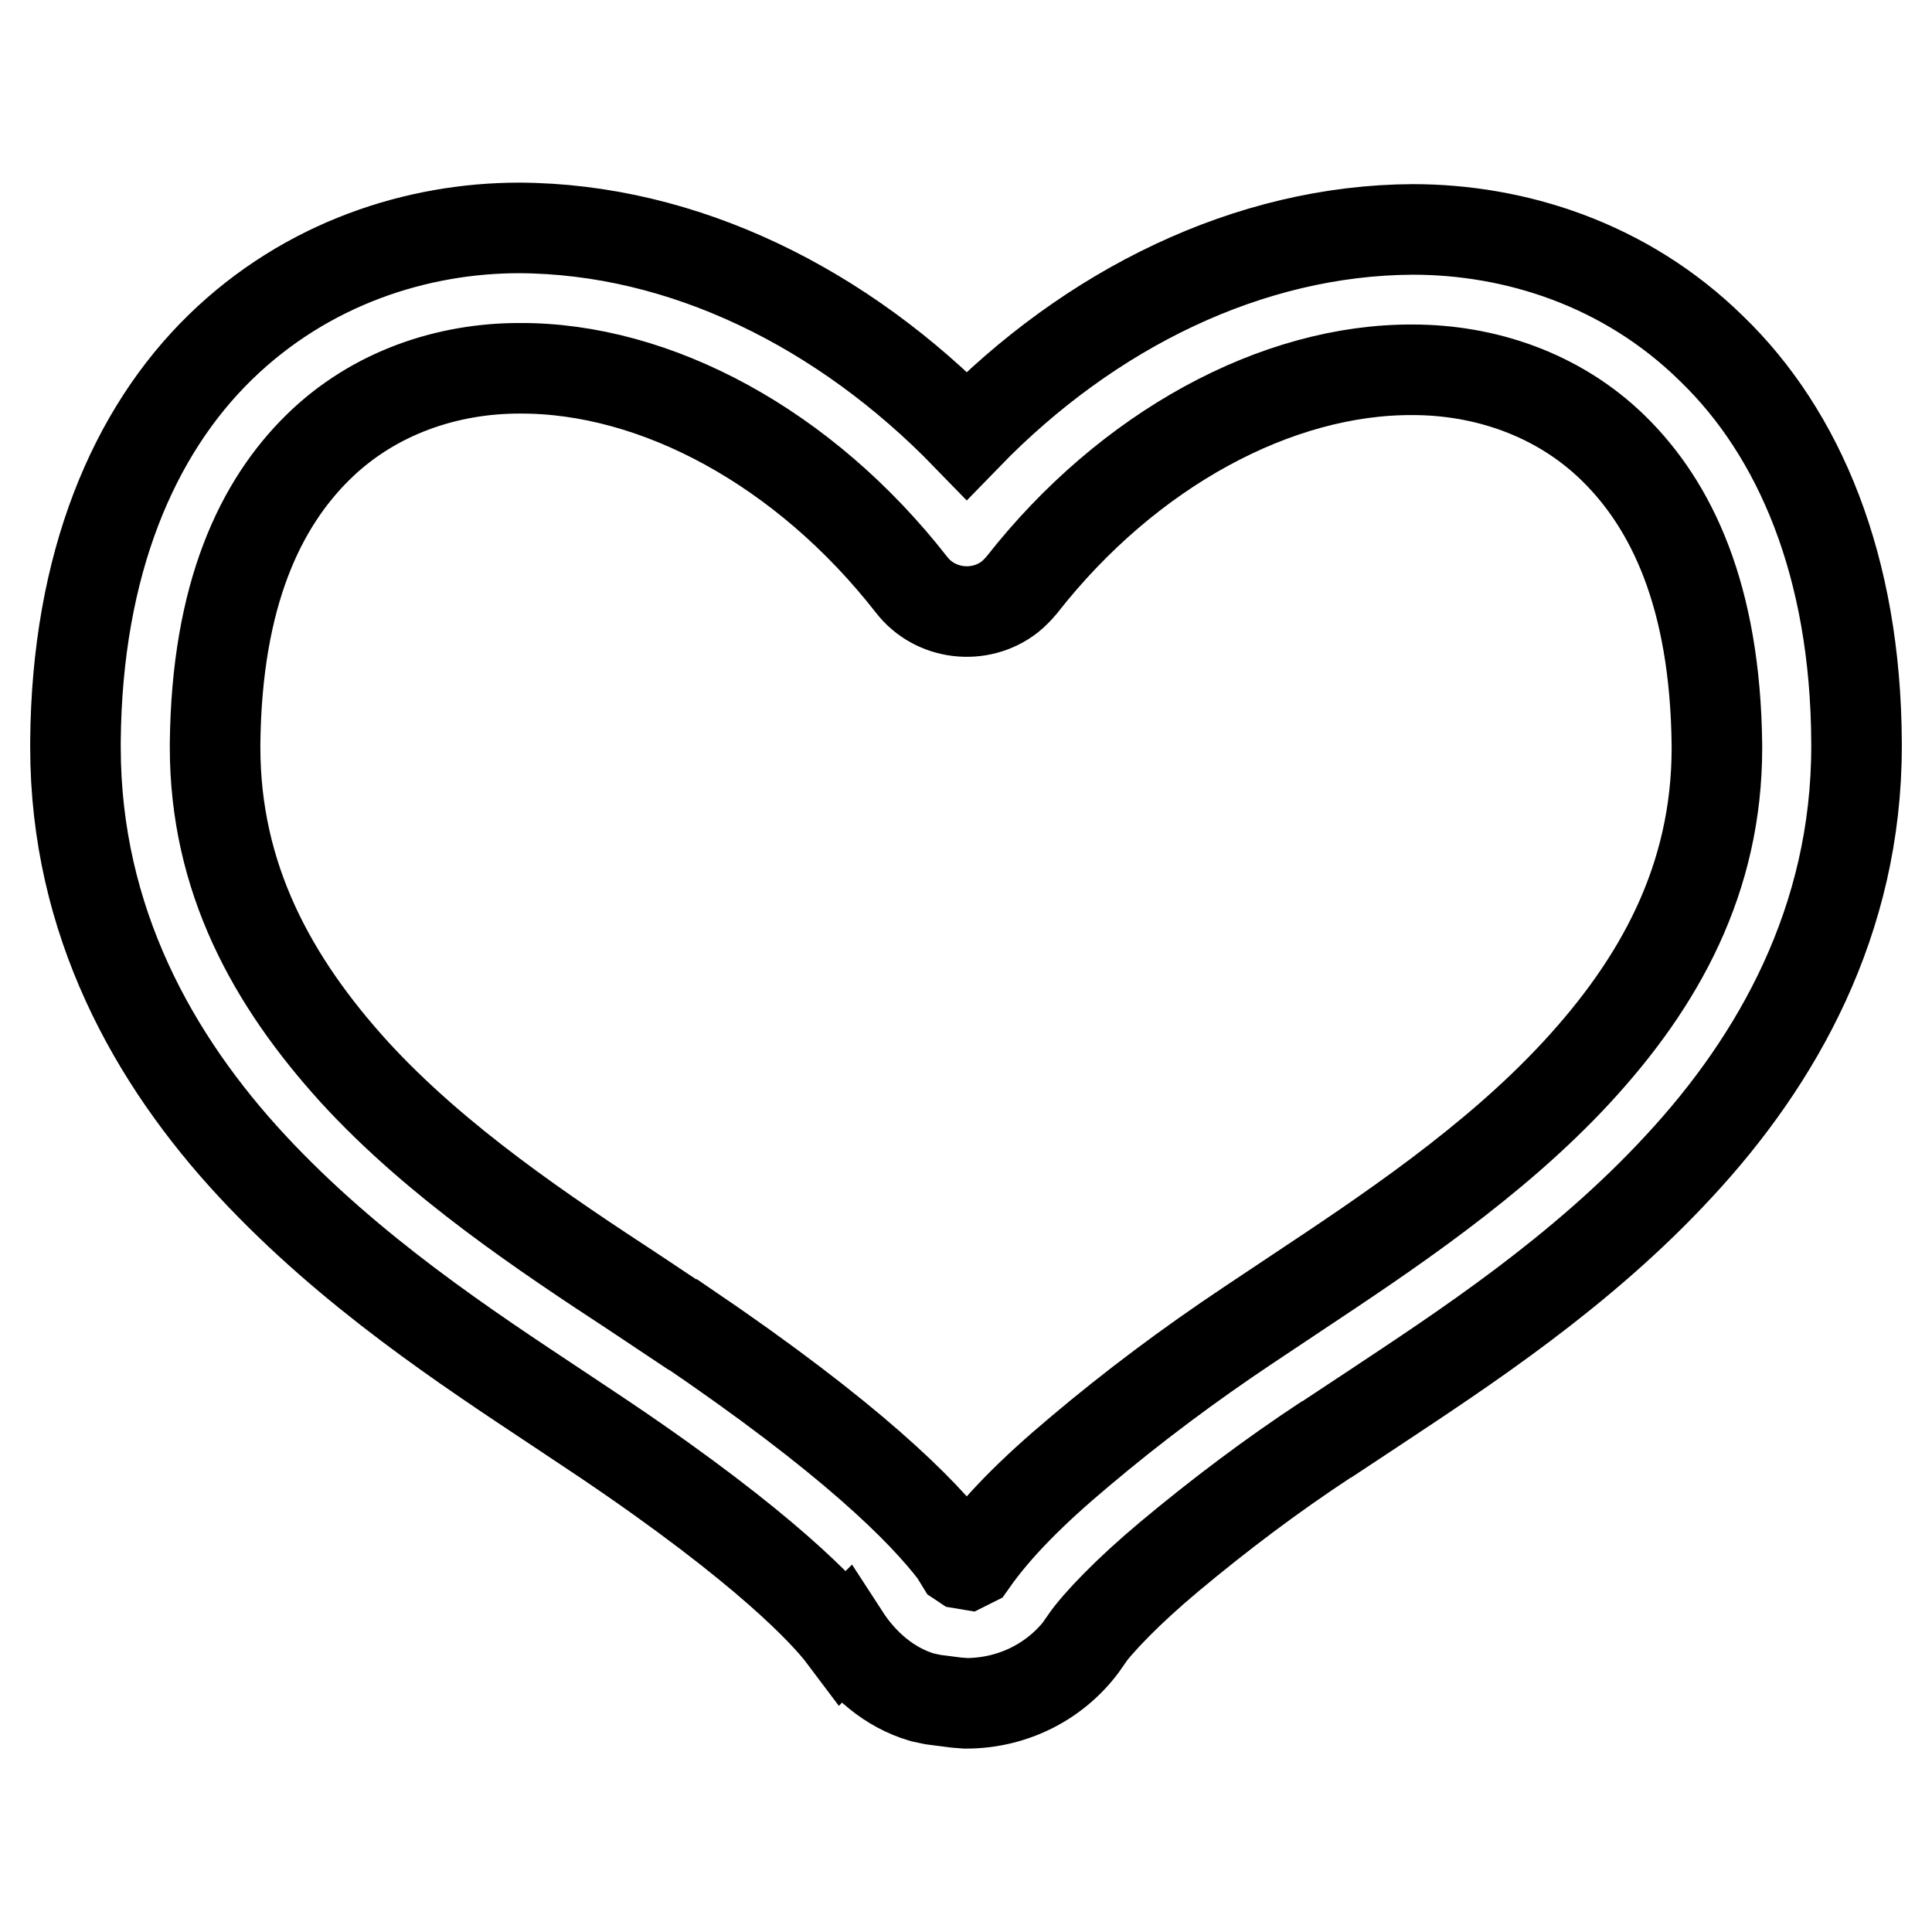 <?xml version="1.0" encoding="utf-8"?>
<!-- Svg Vector Icons : http://www.onlinewebfonts.com/icon -->
<!DOCTYPE svg PUBLIC "-//W3C//DTD SVG 1.1//EN" "http://www.w3.org/Graphics/SVG/1.1/DTD/svg11.dtd">
<svg version="1.1" xmlns="http://www.w3.org/2000/svg" xmlns:xlink="http://www.w3.org/1999/xlink" x="0px" y="0px" viewBox="0 0 256 256" enable-background="new 0 0 256 256" xml:space="preserve">
<g> <path stroke-width="12" fill-opacity="0" stroke="#000000"  d="M227.5,99.1c0,17.4-7.6,31.1-18.6,43c-11,11.9-25.3,21.4-37.2,29.3l0,0l-6.3,4.2 c-7.8,5.2-15.3,10.8-22.4,16.8c-6.2,5.2-10.9,9.9-14.2,14.6l0,0l-0.6,0.3l-0.6-0.1l-0.3-0.2l-0.8-1.3c-4.3-5.6-13.7-15.1-36-30.2 l-0.1,0l-6.3-4.2l0,0c-11.9-7.8-26.2-17.3-37.1-29.2C36,130,28.5,116.3,28.5,99v-0.2l0-0.2c0.2-20,6.1-31.9,13.6-39.3 c7.5-7.4,17.4-10.5,26.7-10.5c18.1-0.1,37.8,10.5,52,28.7c3.1,4,9,4.7,13,1.6c0.6-0.5,1.1-1,1.6-1.6c14.1-18,33.8-28.6,51.8-28.5 c9.3,0,19.2,3.1,26.7,10.5c7.5,7.4,13.4,19.3,13.6,39.3L227.5,99.1L227.5,99.1z M226.8,46.2c-11.5-11.3-26.2-15.8-39.6-15.8 c-21.7,0.1-42.8,10.5-59.1,27.3c-16.4-16.9-37.5-27.4-59.3-27.5c-13.4,0-28.1,4.6-39.6,15.8C17.7,57.2,10.2,74.7,10,98.2v0.1l0,0.1 h0l0,0.6c0,23.1,10.4,41.5,23.4,55.5c13,14,28.6,24.2,40.5,32.1l0,0l6.3,4.2c21.2,14.3,29.2,22.9,31.6,26.1l0.1-0.1 c2.4,3.7,5.9,6.8,10.3,8.1l1.4,0.3l3.1,0.4l1.3,0.1c6.3,0,12.2-3,15.8-8.2l0-0.1c1.6-2.3,5.6-6.5,11.1-11.1 c6.7-5.6,13.6-10.8,20.9-15.6l-0.1,0.1l6.2-4.1c11.9-7.9,27.6-18.1,40.6-32.2c13-14,23.5-32.5,23.5-55.6v-0.5 C245.9,75,238.4,57.4,226.8,46.2L226.8,46.2z"/> <path stroke-width="12" fill-opacity="0" stroke="#000000"  d="M182,186.8L182,186.8L182,186.8L182,186.8z"/></g>
</svg>